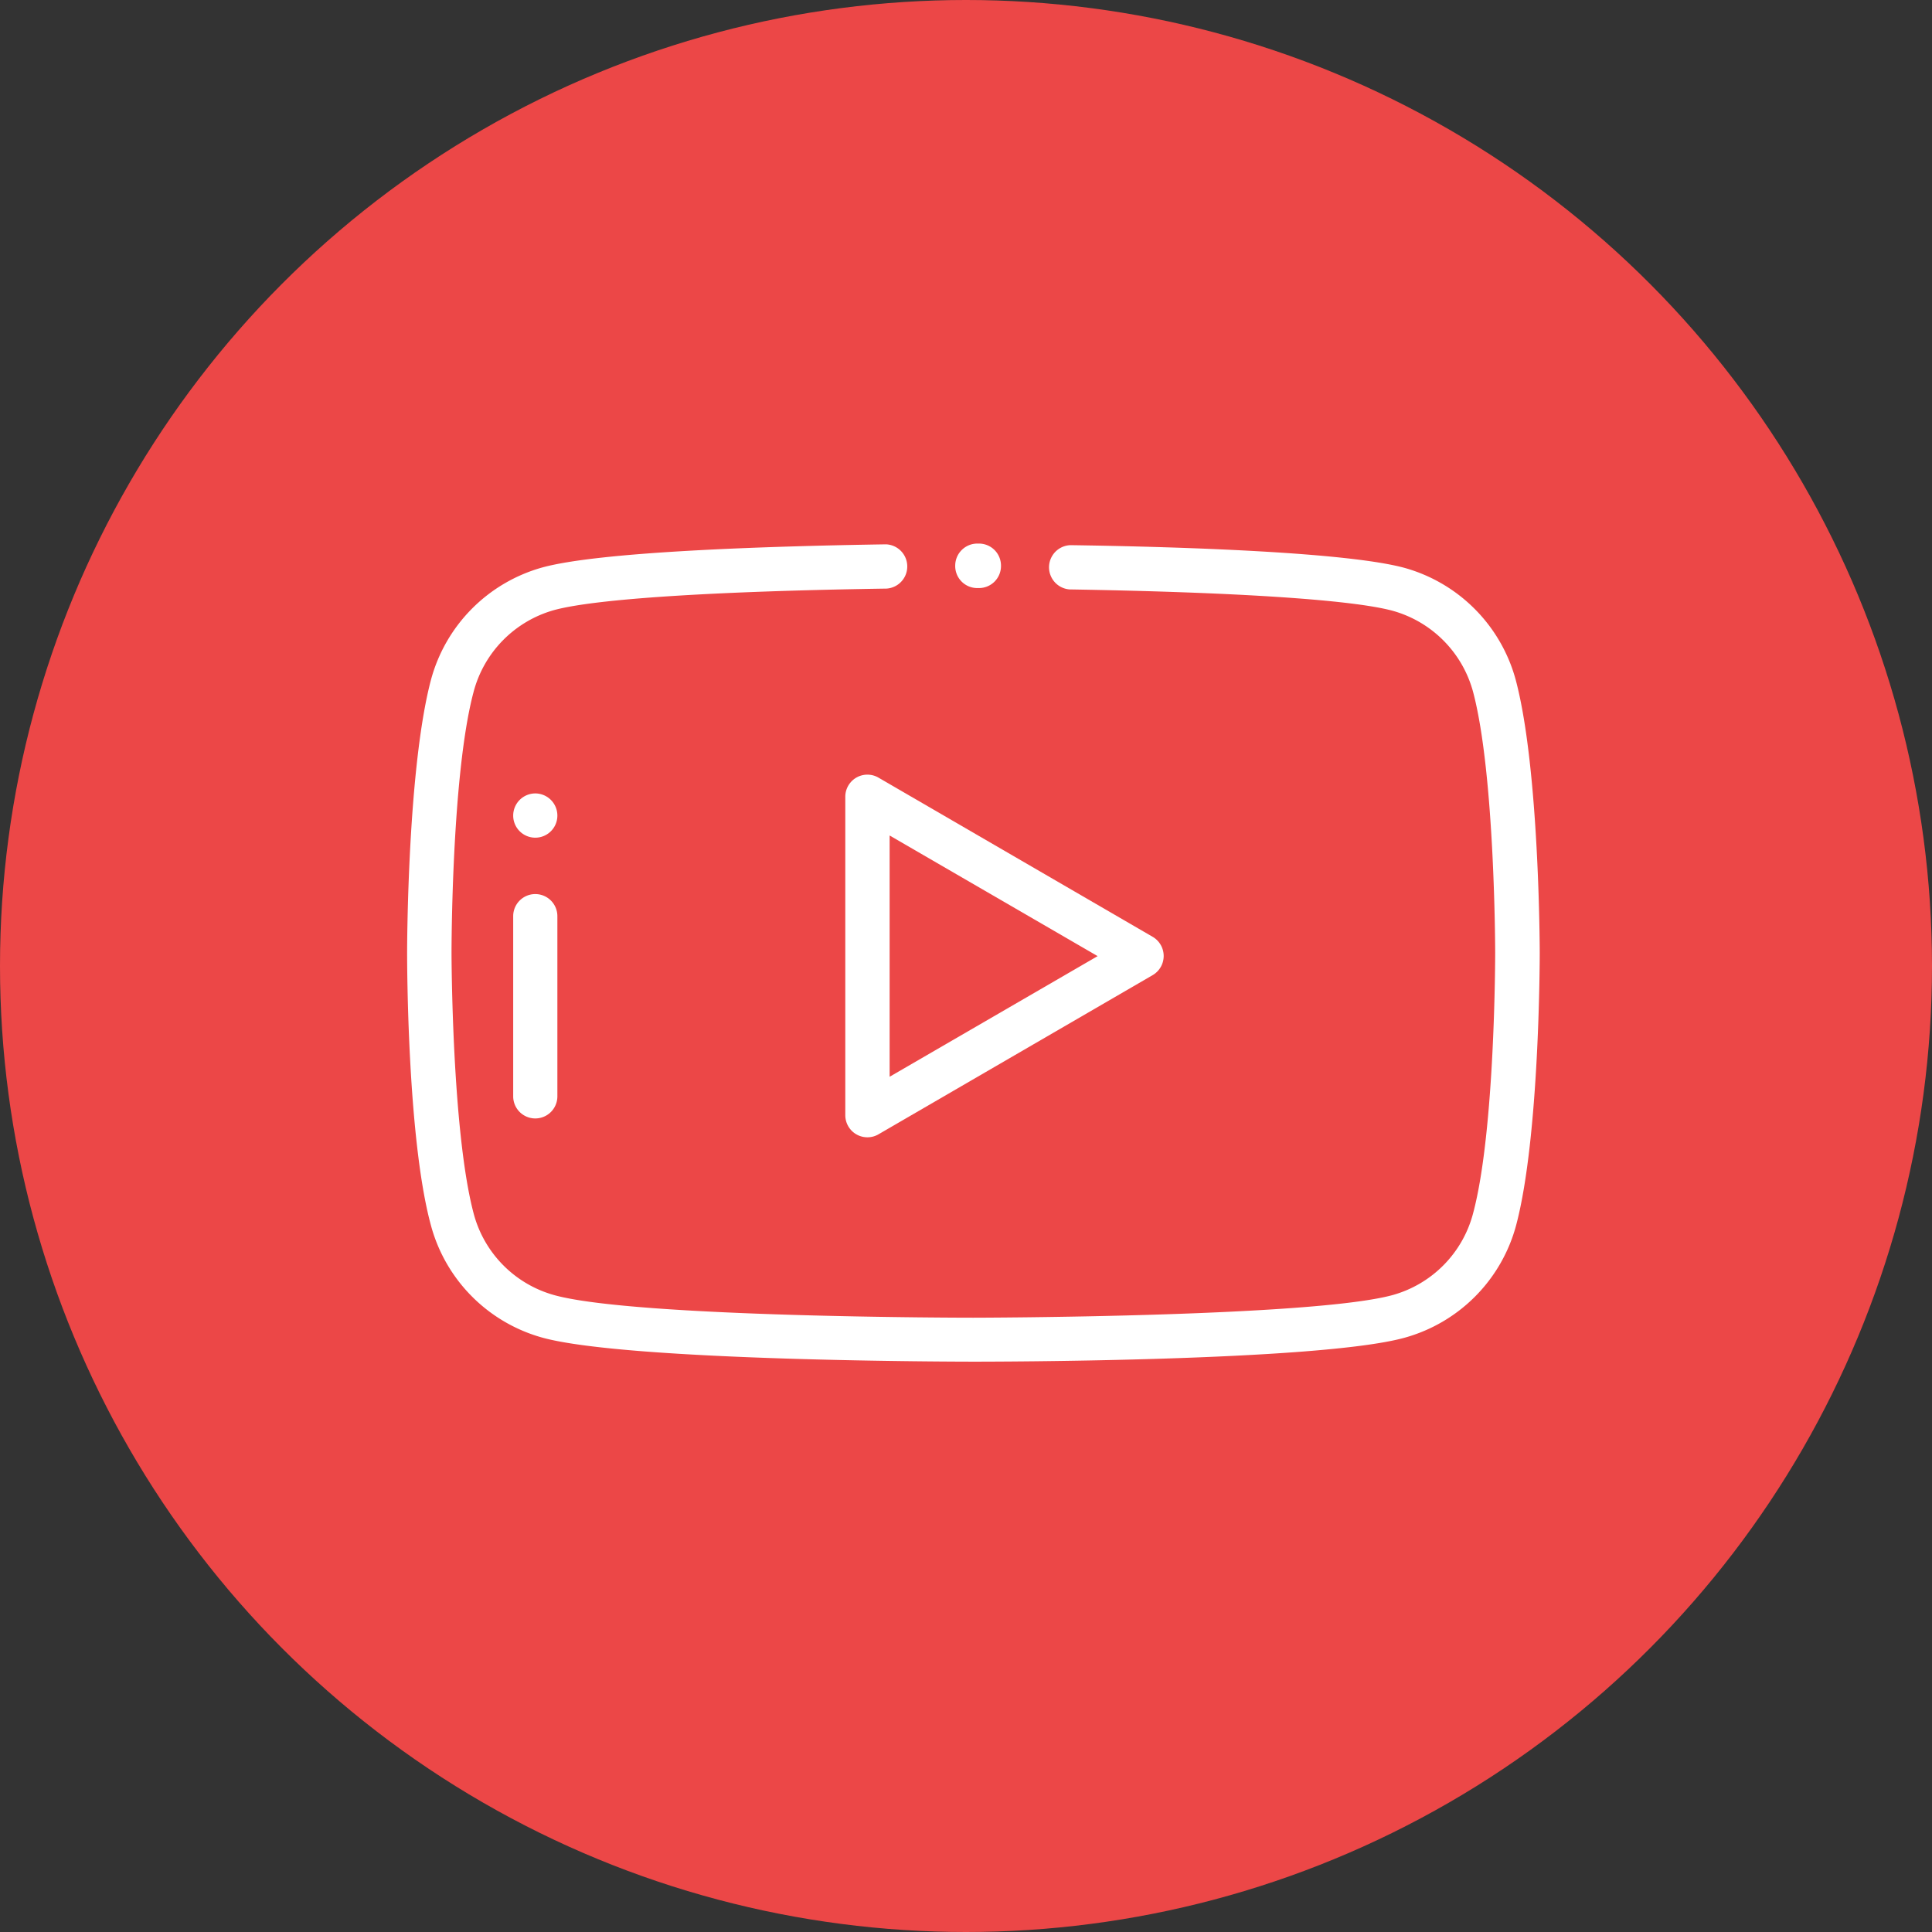 <svg xmlns="http://www.w3.org/2000/svg" viewBox="0 0 256.26 256.26"><rect x="0" y="0" width="256.26" height="256.26" fill="#333333" stroke="none"/><defs><style>.cls-1{fill:#ec4747;}.cls-2{fill:#fff;}</style></defs><g id="レイヤー_2" data-name="レイヤー 2"><g id="レイヤー_1-2" data-name="レイヤー 1"><circle class="cls-1" cx="128.13" cy="128.13" r="128.13"/><path class="cls-2" d="M129.85,72.1h-.22A2.93,2.93,0,0,0,126.7,75h0A2.92,2.92,0,0,0,129.62,78h.22A2.92,2.92,0,0,0,132.77,75h0A2.92,2.92,0,0,0,129.85,72.1Z"/><path class="cls-2" d="M201.08,90.31a21.17,21.17,0,0,0-14.83-15c-7.44-2-28.19-2.77-44.28-3a2.94,2.94,0,0,0-.1,5.87c22.28.37,37.49,1.38,42.84,2.83A15.3,15.3,0,0,1,195.4,91.81c2.89,10.93,2.92,34.31,2.92,34.54s0,23.62-2.92,34.55a15.27,15.27,0,0,1-10.69,10.88c-10.75,2.93-55.15,3-55.6,3s-44.86,0-55.61-3A15.28,15.28,0,0,1,62.81,160.9c-2.88-10.93-2.92-34.31-2.92-34.55s0-23.61,2.92-34.55A15.32,15.32,0,0,1,73.5,80.92c5.47-1.49,21.14-2.5,44.11-2.85a2.94,2.94,0,0,0-.09-5.87c-16.59.26-38,1-45.56,3.06a21.18,21.18,0,0,0-14.82,15C54.06,102,54,125.36,54,126.35s0,24.38,3.11,36A21.16,21.16,0,0,0,72,177.44c11.5,3.13,55.29,3.17,57.15,3.17s45.64,0,57.14-3.17a21.16,21.16,0,0,0,14.83-15c3.07-11.67,3.11-35.06,3.11-36.05S204.15,102,201.08,90.31Z"/><path class="cls-2" d="M71,118.59a2.93,2.93,0,0,0-2.93,2.93v23.9a2.93,2.93,0,1,0,5.86,0v-23.9A2.93,2.93,0,0,0,71,118.59Z"/><path class="cls-2" d="M71,105.24a2.94,2.94,0,0,0-2.93,2.94v0a2.93,2.93,0,0,0,5.86,0v0A2.94,2.94,0,0,0,71,105.24Z"/><path class="cls-2" d="M152.89,124.26l-36.36-21.11a2.93,2.93,0,0,0-4.41,2.53v42.24a2.93,2.93,0,0,0,2.94,2.93,2.9,2.9,0,0,0,1.47-.4l36.36-21.11a2.94,2.94,0,0,0,0-5.08ZM118,142.82v-32l27.59,16Z"/></g></g></svg>